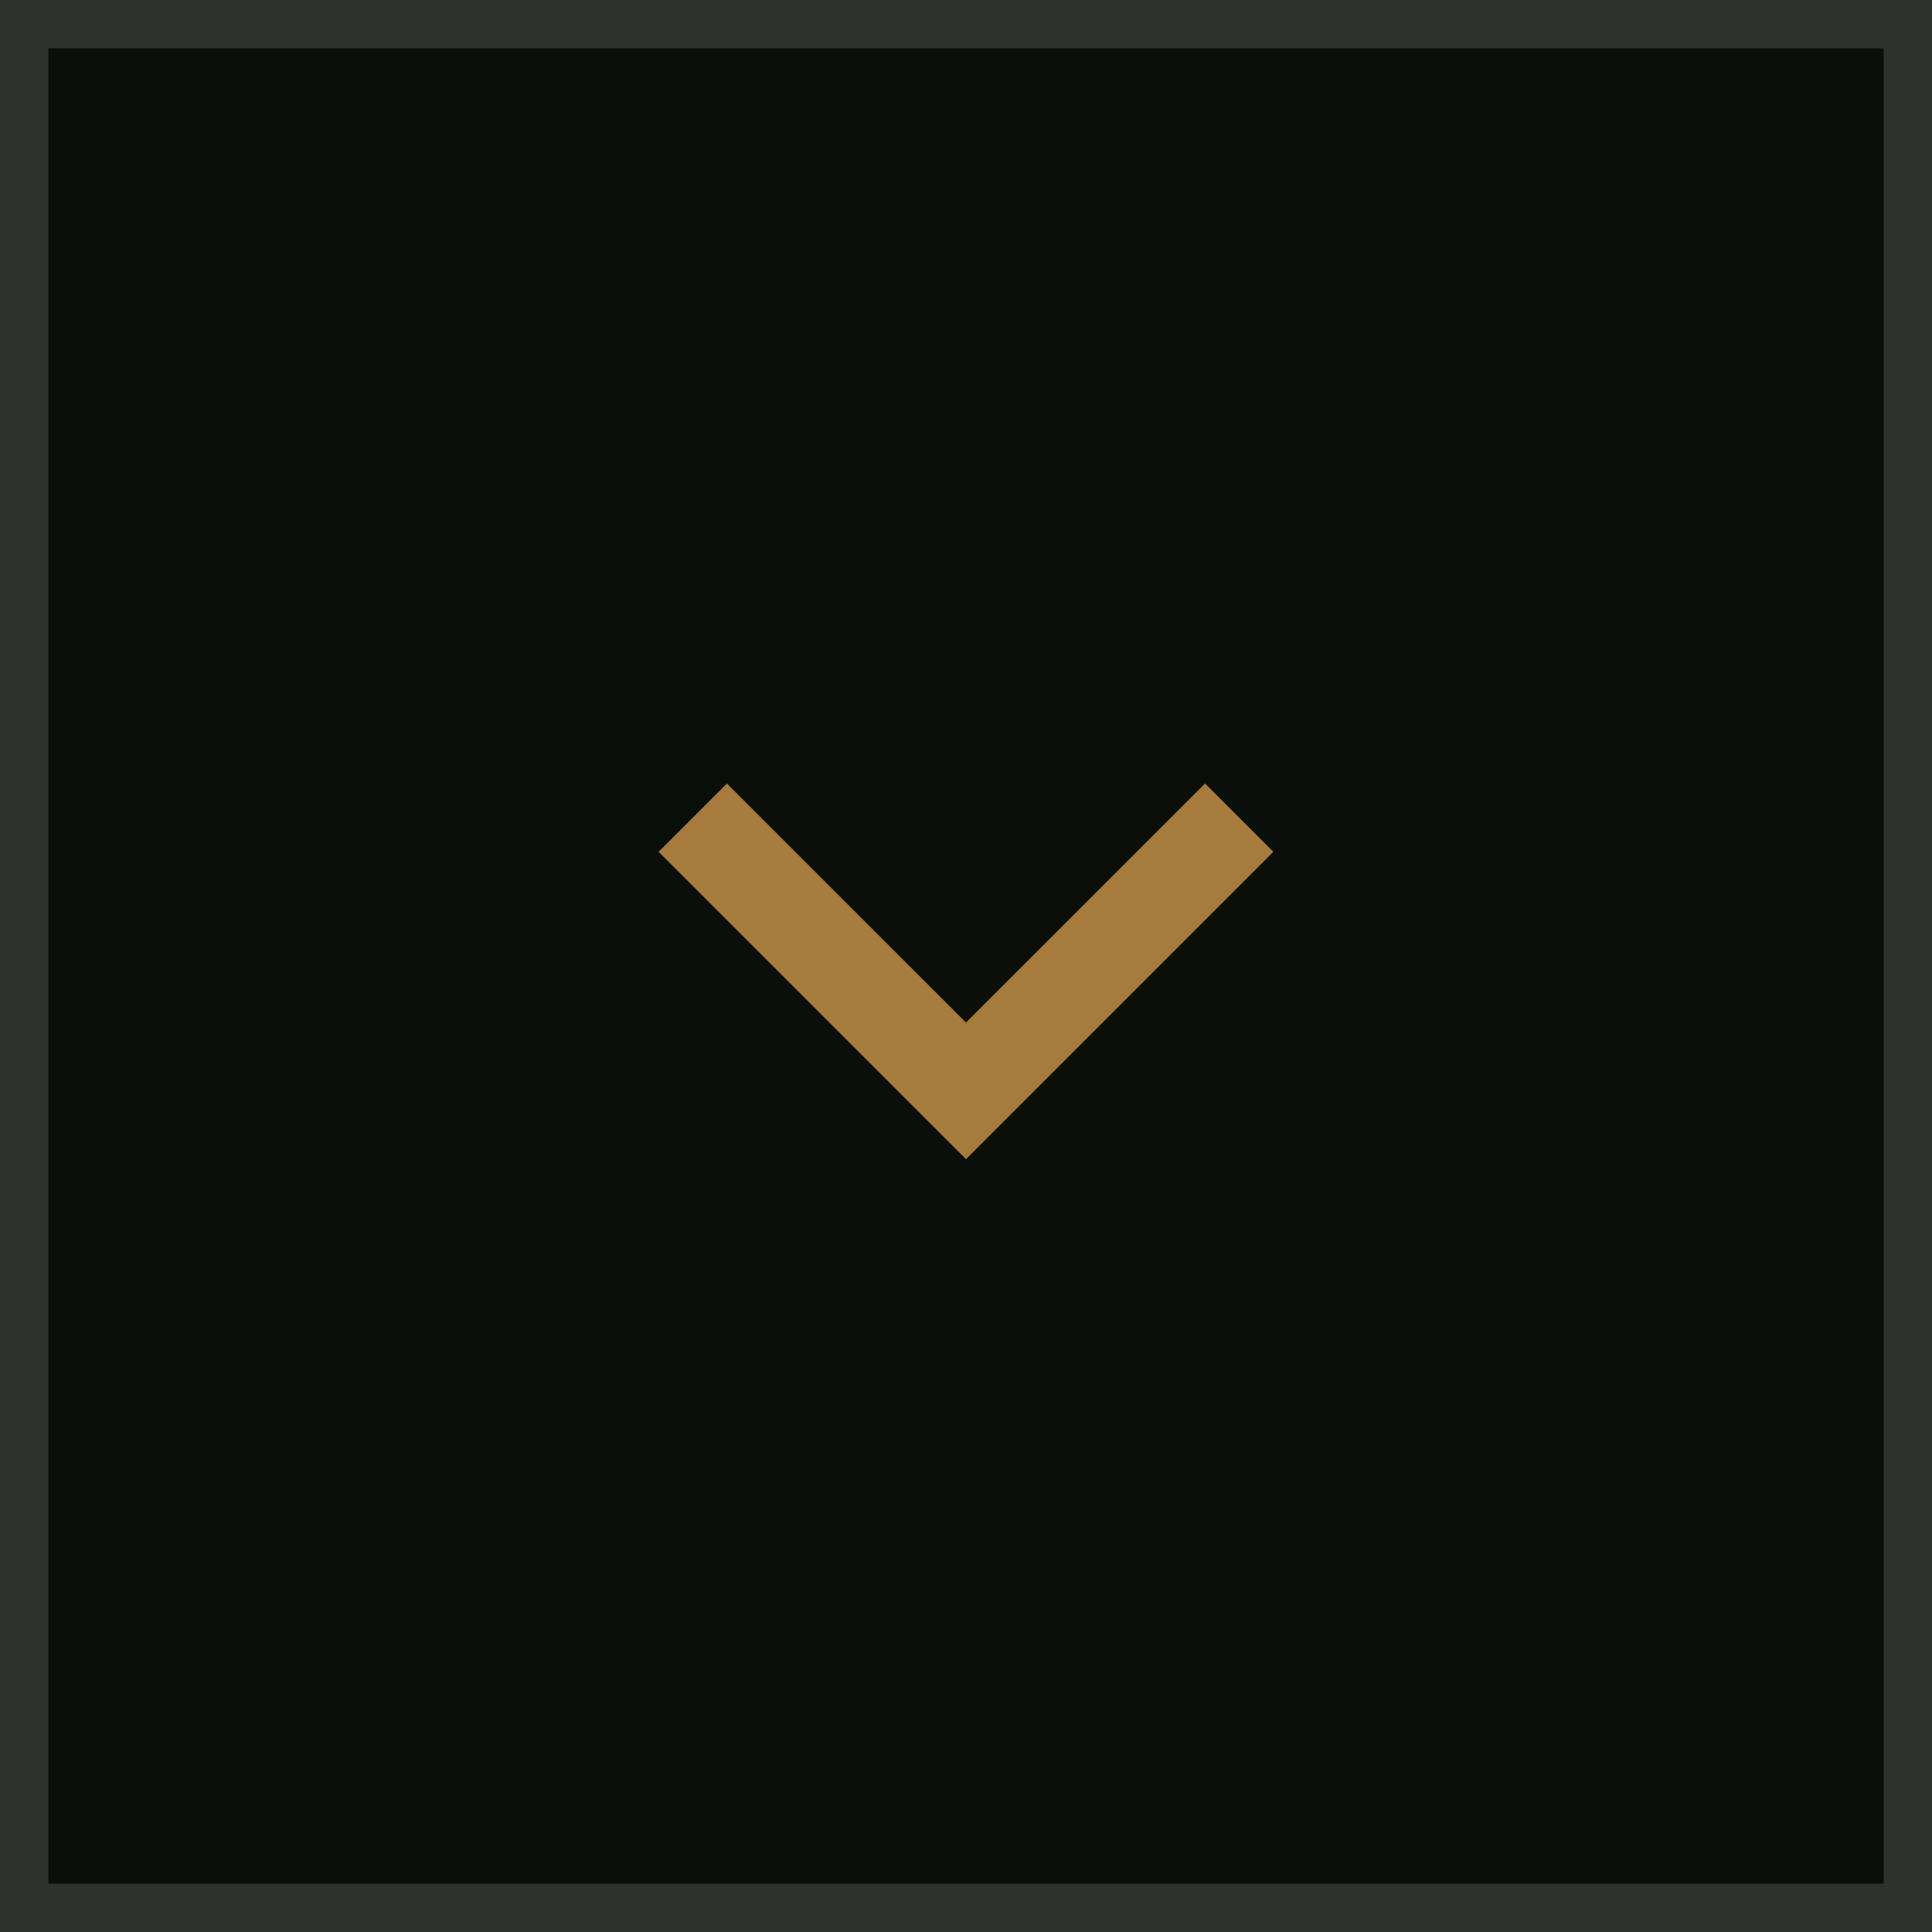 <svg width="40" height="40" viewBox="0 0 40 40" fill="none" xmlns="http://www.w3.org/2000/svg">
<rect width="40" height="40" fill="#0A0F0A"/>
<rect x="0.5" y="0.5" width="39" height="39" stroke="#F2F2F2" stroke-opacity="0.16"/>
<path d="M20 21.171L24.95 16.222L26.364 17.636L20 24L13.636 17.636L15.05 16.222L20 21.171Z" fill="#A67B3C"/>
</svg>
